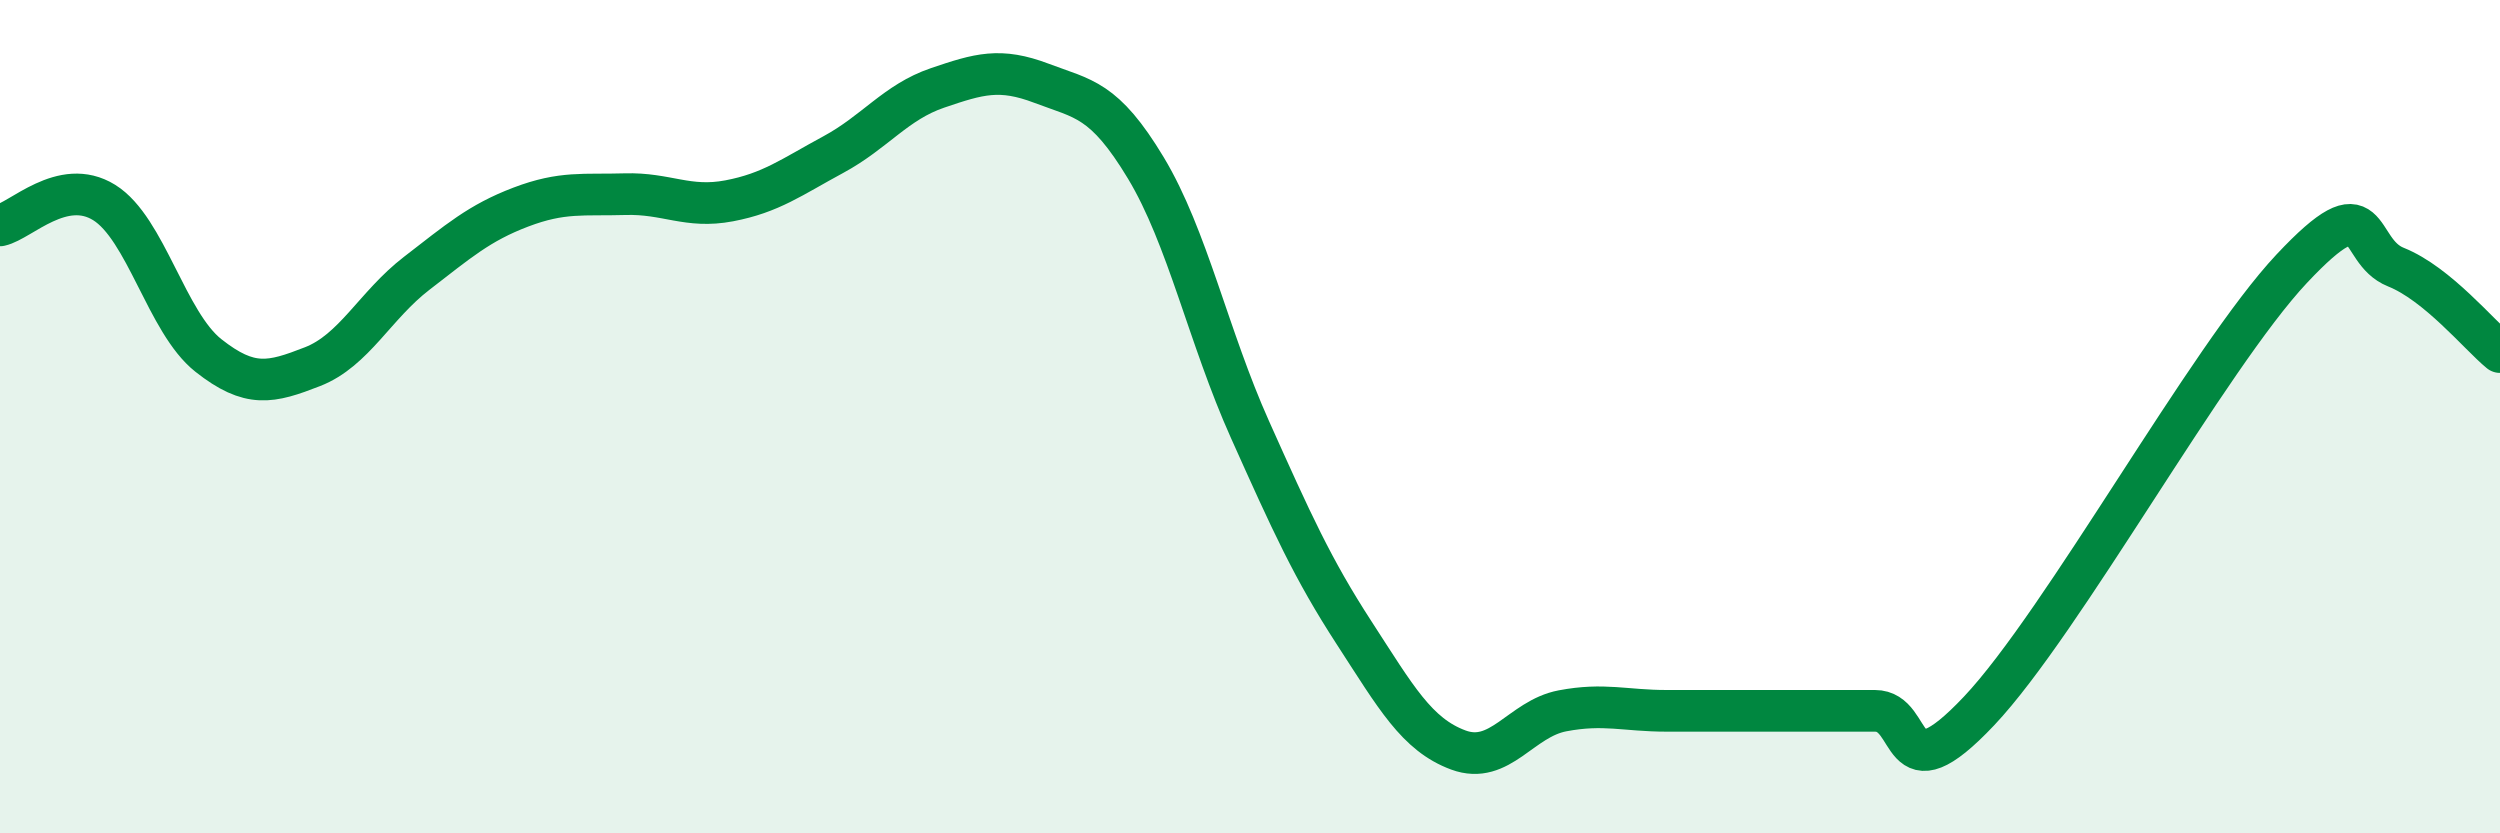 
    <svg width="60" height="20" viewBox="0 0 60 20" xmlns="http://www.w3.org/2000/svg">
      <path
        d="M 0,5.41 C 0.5,5.3 1.5,4.24 2.5,4.86 C 3.5,5.48 4,7.74 5,8.53 C 6,9.32 6.5,9.19 7.5,8.8 C 8.5,8.41 9,7.33 10,6.56 C 11,5.79 11.5,5.35 12.5,4.97 C 13.5,4.59 14,4.69 15,4.66 C 16,4.63 16.5,5.01 17.5,4.82 C 18.5,4.63 19,4.25 20,3.71 C 21,3.17 21.5,2.45 22.5,2.11 C 23.5,1.77 24,1.62 25,2 C 26,2.38 26.5,2.37 27.5,4.03 C 28.5,5.69 29,8.08 30,10.31 C 31,12.54 31.5,13.65 32.5,15.19 C 33.5,16.73 34,17.63 35,18 C 36,18.37 36.5,17.25 37.5,17.06 C 38.5,16.87 39,17.06 40,17.06 C 41,17.06 41.5,17.06 42.5,17.06 C 43.5,17.06 44,17.06 45,17.06 C 46,17.06 45.5,19.18 47.5,17.06 C 49.5,14.94 53,8.58 55,6.45 C 57,4.32 56.5,6.01 57.5,6.41 C 58.5,6.81 59.5,8.04 60,8.45L60 20L0 20Z"
        fill="#008740"
        opacity="0.1"
        stroke-linecap="round"
        stroke-linejoin="round"
      />
      <path
        d="M 0,5.41 C 0.5,5.3 1.5,4.24 2.5,4.86 C 3.5,5.48 4,7.74 5,8.53 C 6,9.32 6.5,9.19 7.5,8.8 C 8.5,8.41 9,7.33 10,6.56 C 11,5.79 11.5,5.35 12.5,4.97 C 13.5,4.59 14,4.69 15,4.66 C 16,4.63 16.5,5.01 17.5,4.82 C 18.5,4.63 19,4.25 20,3.71 C 21,3.17 21.5,2.45 22.5,2.11 C 23.5,1.77 24,1.62 25,2 C 26,2.38 26.5,2.37 27.5,4.03 C 28.5,5.69 29,8.08 30,10.31 C 31,12.54 31.5,13.65 32.5,15.19 C 33.5,16.73 34,17.63 35,18 C 36,18.37 36.5,17.25 37.5,17.06 C 38.5,16.87 39,17.06 40,17.06 C 41,17.06 41.5,17.06 42.5,17.06 C 43.5,17.06 44,17.06 45,17.06 C 46,17.06 45.5,19.18 47.5,17.06 C 49.5,14.94 53,8.58 55,6.45 C 57,4.32 56.5,6.01 57.5,6.41 C 58.5,6.81 59.5,8.04 60,8.45"
        stroke="#008740"
        stroke-width="1"
        fill="none"
        stroke-linecap="round"
        stroke-linejoin="round"
      />
    </svg>
  
